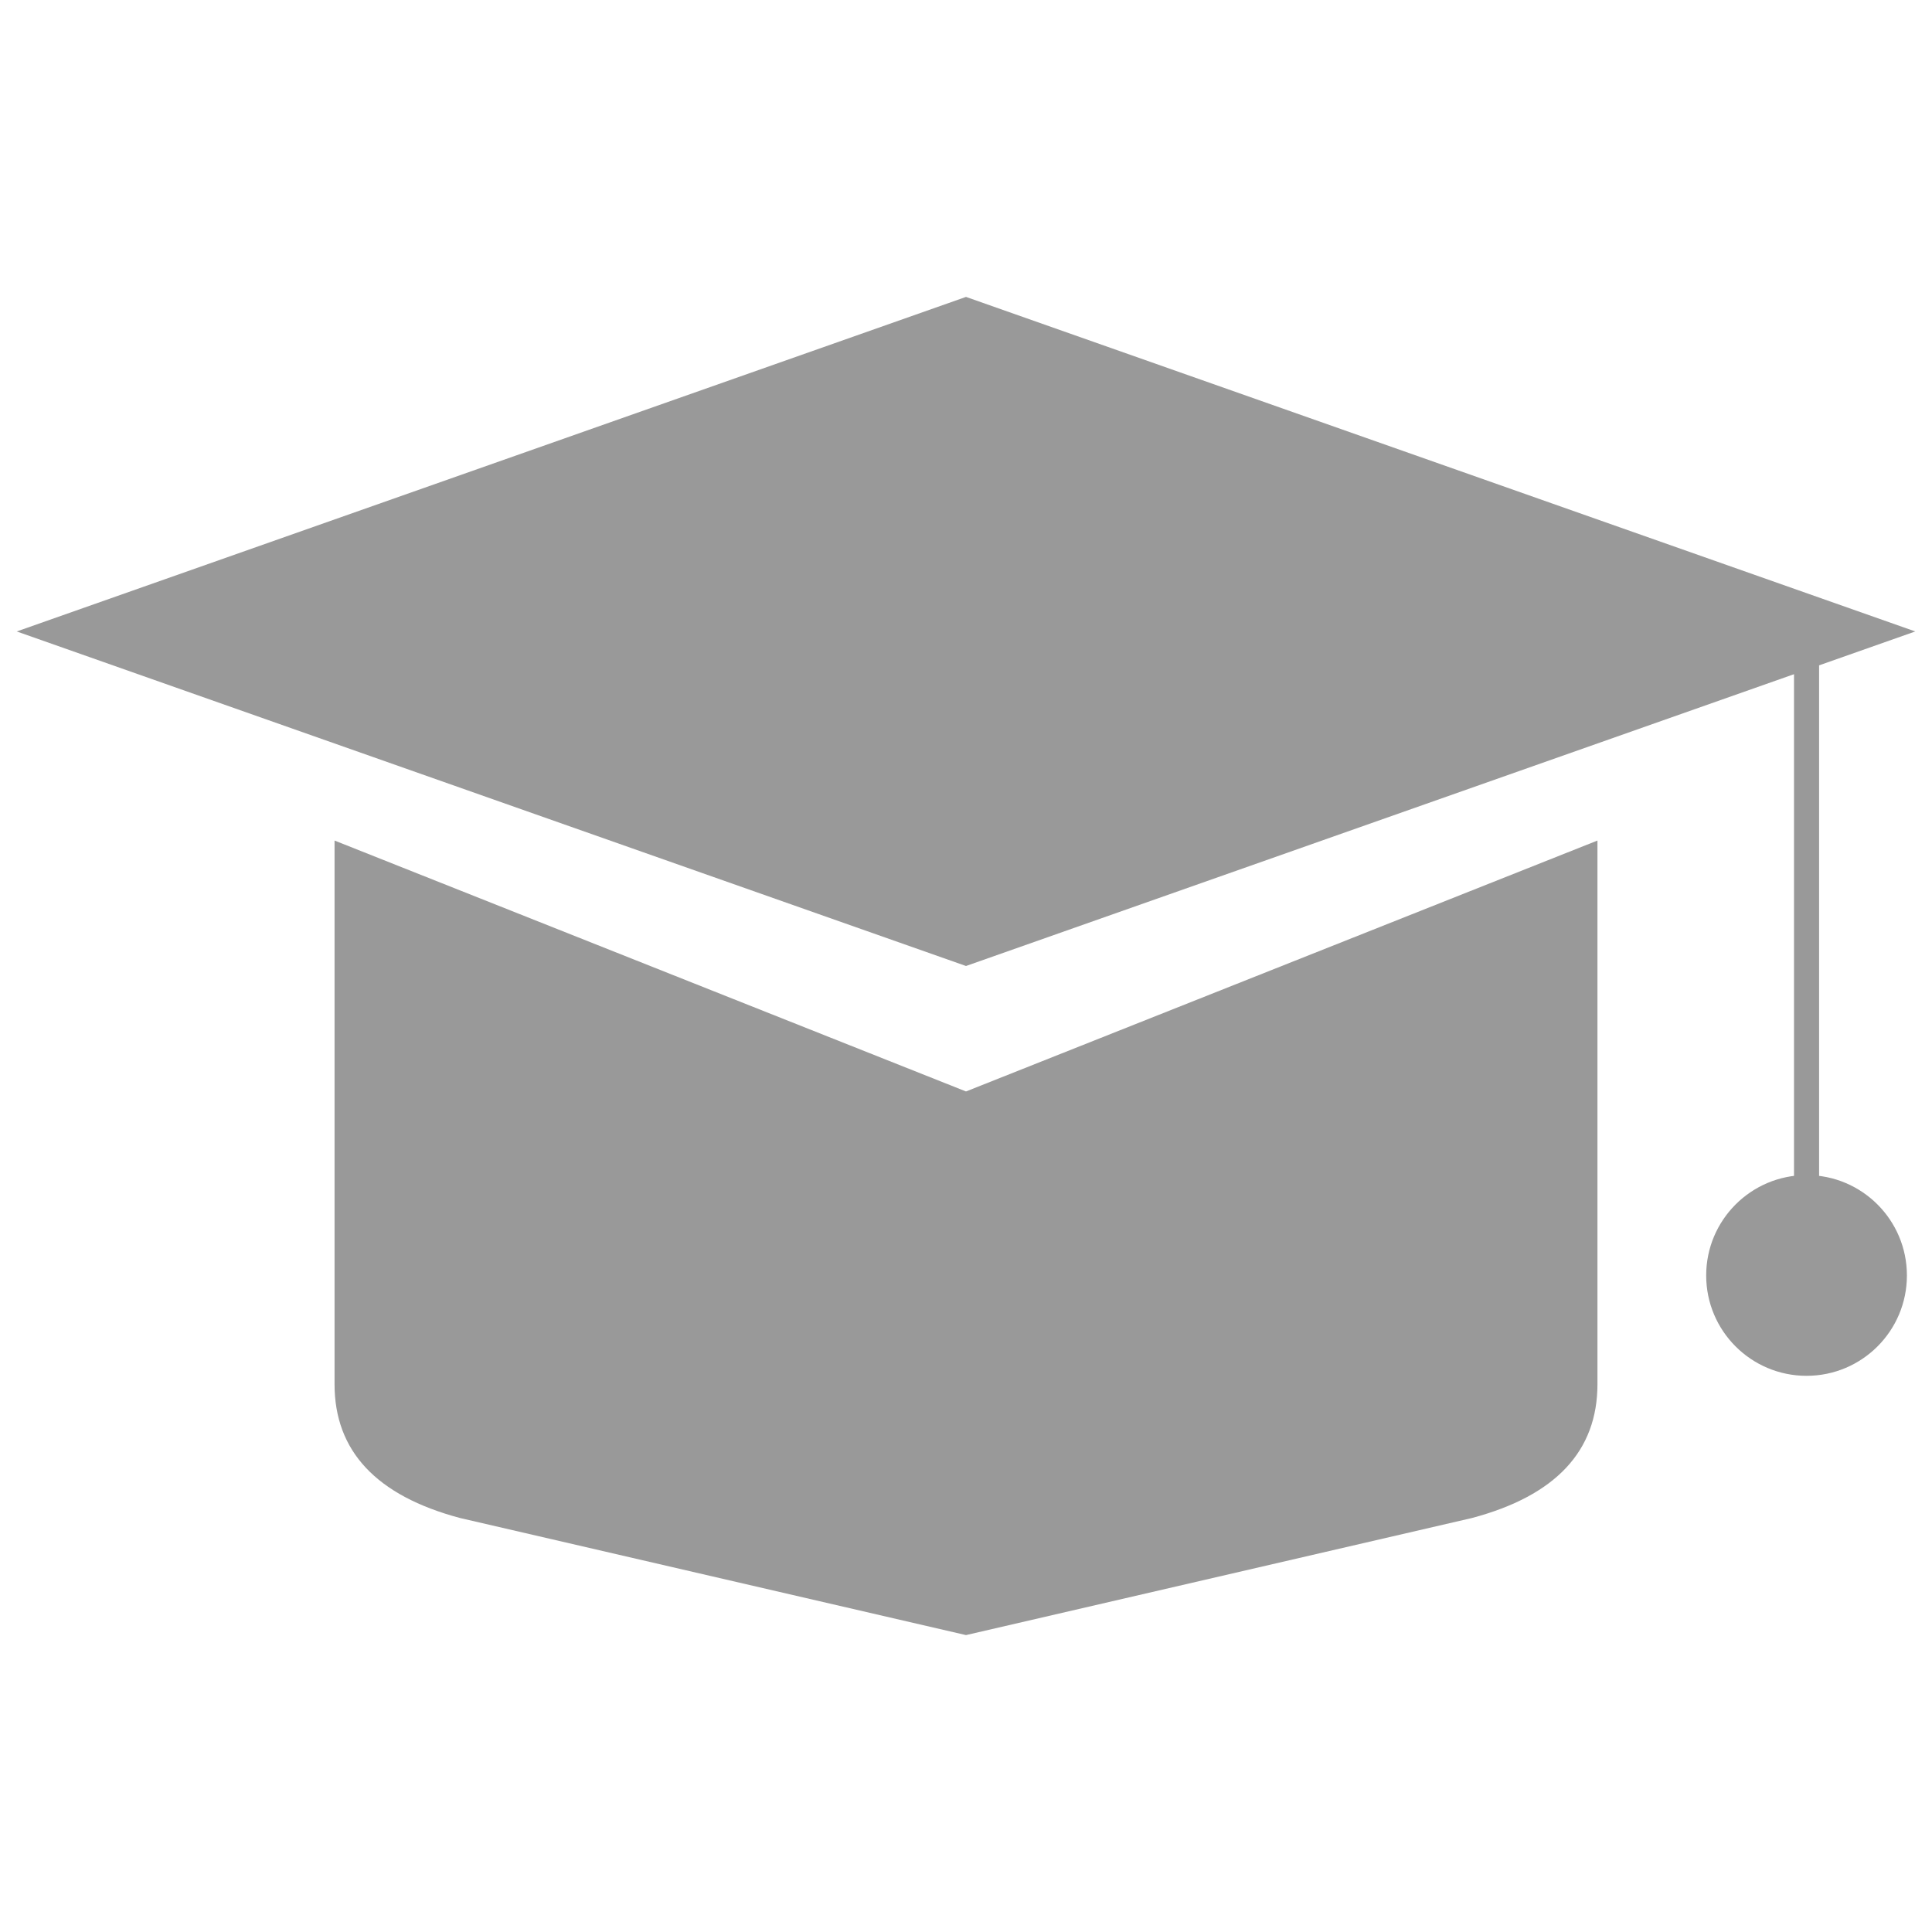 <?xml version="1.0" encoding="iso-8859-1"?>
<svg xmlns="http://www.w3.org/2000/svg" xmlns:xlink="http://www.w3.org/1999/xlink" version="1.1" viewBox="0 20 231 190" enable-background="new 0 20 231 190" width="512px" height="512px">
  <g>
    <!-- Top board of the cap -->
    <path d="M 2 75 L 115.5 35 L 229 75 L 115.5 115 Z" fill="#999999"/>

    <!-- Front part of the cap (lower section) -->
    <path d="M 40 100 L 40 165 Q 40 177 55 181 L 115.5 195 L 176 181 Q 191 177 191 165 L 191 100 L 115.5 130 Z" fill="#999999"/>

    <!-- Tassel string -->
    <line x1="216" y1="75" x2="216" y2="142" stroke="#999999" stroke-width="3"/>

    <!-- Tassel circle -->
    <circle cx="216" cy="152" r="12" fill="#999999"/>
  </g>
</svg>

